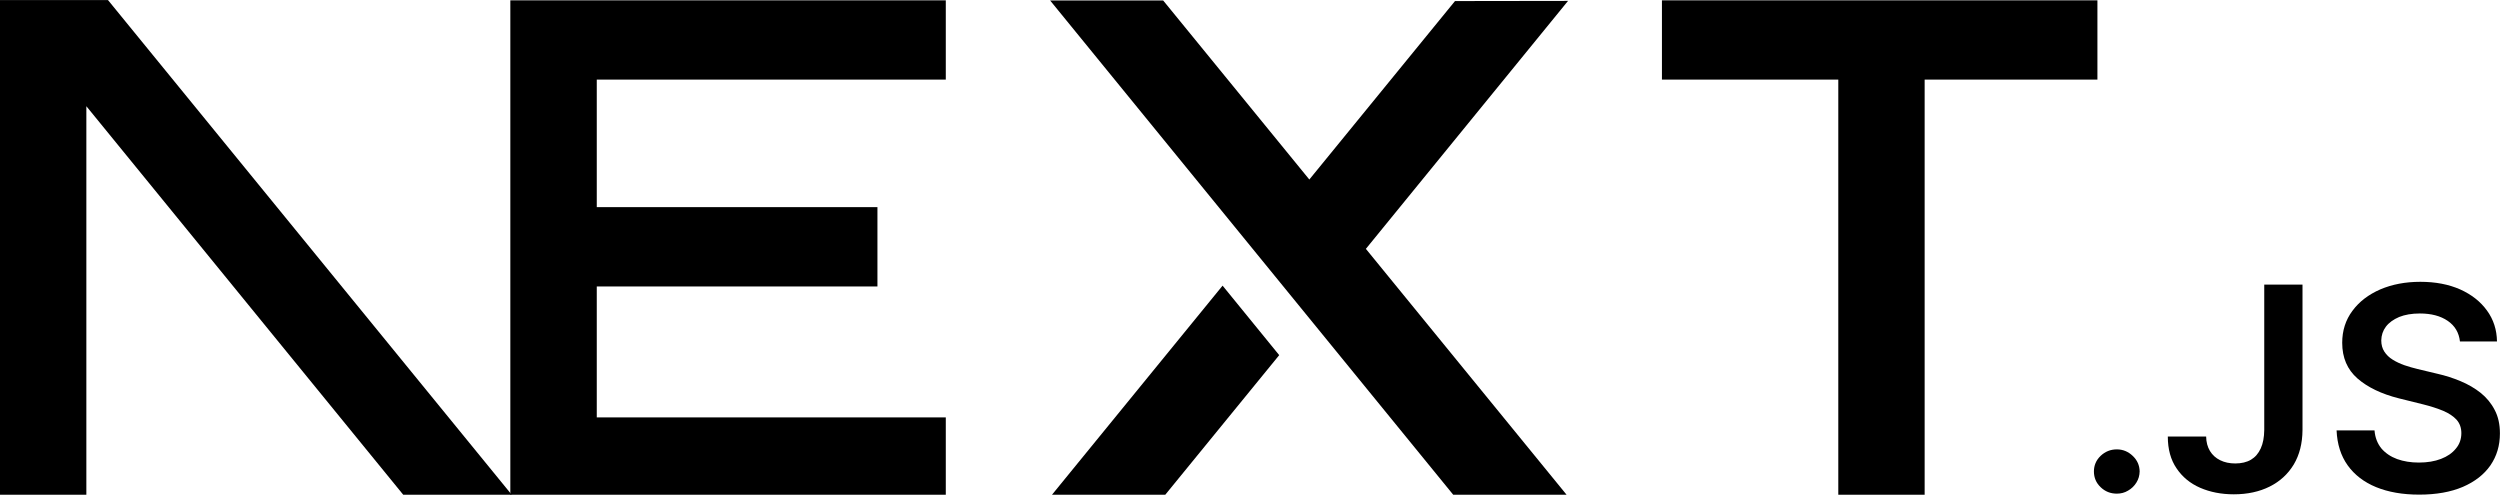 <?xml version="1.0" encoding="UTF-8"?>
<svg xmlns="http://www.w3.org/2000/svg" xmlns:xlink="http://www.w3.org/1999/xlink" width="120pt" height="24pt" viewBox="0 0 120 24" version="1.1">
<defs>
<clipPath id="clip1">
  <path d="M 79 0 L 101 0 L 101 23.746 L 79 23.746 Z M 79 0 "/>
</clipPath>
<clipPath id="clip2">
  <path d="M 24 0 L 46 0 L 46 23.746 L 24 23.746 Z M 24 0 "/>
</clipPath>
<clipPath id="clip3">
  <path d="M 50 0 L 76 0 L 76 23.746 L 50 23.746 Z M 50 0 "/>
</clipPath>
<clipPath id="clip4">
  <path d="M 50 13 L 62 13 L 62 23.746 L 50 23.746 Z M 50 13 "/>
</clipPath>
<clipPath id="clip5">
  <path d="M 0 0 L 25 0 L 25 23.746 L 0 23.746 Z M 0 0 "/>
</clipPath>
<clipPath id="clip6">
  <path d="M 100 21 L 103 21 L 103 23.746 L 100 23.746 Z M 100 21 "/>
</clipPath>
<clipPath id="clip7">
  <path d="M 104 13 L 111 13 L 111 23.746 L 104 23.746 Z M 104 13 "/>
</clipPath>
<clipPath id="clip8">
  <path d="M 112 13 L 120 13 L 120 23.746 L 112 23.746 Z M 112 13 "/>
</clipPath>
</defs>
<g id="surface1">
<g clip-path="url(#clip1)" clip-rule="nonzero">
<path style=" stroke:none;fill-rule:nonzero;fill:rgb(0%,0%,0%);fill-opacity:1;" d="M 79.773 0.016 L 100.676 0.016 L 100.676 3.82 L 92.383 3.82 L 92.383 23.844 L 88.238 23.844 L 88.238 3.82 L 79.773 3.82 Z M 79.773 0.016 "/>
</g>
<g clip-path="url(#clip2)" clip-rule="nonzero">
<path style=" stroke:none;fill-rule:nonzero;fill:rgb(0%,0%,0%);fill-opacity:1;" d="M 45.398 0.016 L 45.398 3.82 L 28.645 3.82 L 28.645 9.941 L 42.117 9.941 L 42.117 13.75 L 28.645 13.75 L 28.645 20.035 L 45.398 20.035 L 45.398 23.844 L 24.496 23.844 L 24.496 0.016 Z M 45.398 0.016 "/>
</g>
<g clip-path="url(#clip3)" clip-rule="nonzero">
<path style=" stroke:none;fill-rule:nonzero;fill:rgb(0%,0%,0%);fill-opacity:1;" d="M 55.832 0.023 L 50.406 0.023 L 69.84 23.852 L 75.281 23.852 L 65.562 11.945 L 75.266 0.043 L 69.84 0.051 L 62.848 8.617 Z M 55.832 0.023 "/>
</g>
<g clip-path="url(#clip4)" clip-rule="nonzero">
<path style=" stroke:none;fill-rule:nonzero;fill:rgb(0%,0%,0%);fill-opacity:1;" d="M 61.402 17.047 L 58.684 13.711 L 50.395 23.871 L 55.832 23.871 Z M 61.402 17.047 "/>
</g>
<g clip-path="url(#clip5)" clip-rule="nonzero">
<path style=" stroke:none;fill-rule:evenodd;fill:rgb(0%,0%,0%);fill-opacity:1;" d="M 24.641 23.844 L 5.184 0.004 L 0 0.004 L 0 23.832 L 4.145 23.832 L 4.145 5.098 L 19.434 23.844 Z M 24.641 23.844 "/>
</g>
<g clip-path="url(#clip6)" clip-rule="nonzero">
<path style=" stroke:none;fill-rule:nonzero;fill:rgb(0%,0%,0%);fill-opacity:1;" d="M 101.609 23.695 C 101.305 23.695 101.047 23.594 100.828 23.383 C 100.613 23.176 100.508 22.926 100.508 22.629 C 100.508 22.34 100.613 22.09 100.828 21.883 C 101.047 21.676 101.305 21.57 101.609 21.57 C 101.898 21.57 102.156 21.676 102.371 21.883 C 102.59 22.09 102.699 22.34 102.703 22.629 C 102.699 22.824 102.648 23.004 102.547 23.164 C 102.445 23.328 102.312 23.457 102.145 23.551 C 101.984 23.648 101.805 23.695 101.609 23.695 Z M 101.609 23.695 "/>
</g>
<g clip-path="url(#clip7)" clip-rule="nonzero">
<path style=" stroke:none;fill-rule:nonzero;fill:rgb(0%,0%,0%);fill-opacity:1;" d="M 108.684 13.66 L 110.52 13.66 L 110.52 20.641 C 110.516 21.285 110.375 21.832 110.102 22.293 C 109.824 22.754 109.438 23.109 108.945 23.355 C 108.453 23.602 107.875 23.727 107.223 23.727 C 106.625 23.727 106.086 23.621 105.609 23.414 C 105.133 23.207 104.754 22.895 104.477 22.484 C 104.195 22.074 104.055 21.566 104.055 20.953 L 105.895 20.953 C 105.898 21.223 105.961 21.453 106.078 21.648 C 106.195 21.84 106.359 21.988 106.566 22.09 C 106.777 22.195 107.02 22.246 107.293 22.246 C 107.586 22.246 107.84 22.188 108.047 22.066 C 108.25 21.945 108.406 21.766 108.516 21.523 C 108.625 21.285 108.68 20.992 108.684 20.641 Z M 108.684 13.66 "/>
</g>
<g clip-path="url(#clip8)" clip-rule="nonzero">
<path style=" stroke:none;fill-rule:nonzero;fill:rgb(0%,0%,0%);fill-opacity:1;" d="M 118.078 16.391 C 118.031 15.969 117.836 15.637 117.492 15.402 C 117.145 15.164 116.699 15.047 116.152 15.047 C 115.766 15.047 115.434 15.105 115.16 15.215 C 114.887 15.332 114.672 15.484 114.523 15.68 C 114.379 15.871 114.305 16.094 114.301 16.34 C 114.301 16.551 114.352 16.73 114.449 16.879 C 114.547 17.031 114.68 17.16 114.852 17.266 C 115.02 17.371 115.207 17.457 115.414 17.531 C 115.621 17.602 115.828 17.66 116.035 17.711 L 116.996 17.941 C 117.379 18.027 117.754 18.148 118.109 18.297 C 118.465 18.445 118.789 18.633 119.074 18.859 C 119.355 19.086 119.582 19.359 119.746 19.68 C 119.914 19.996 119.996 20.371 119.996 20.805 C 119.996 21.387 119.844 21.895 119.539 22.34 C 119.234 22.777 118.793 23.121 118.215 23.371 C 117.637 23.617 116.941 23.742 116.121 23.742 C 115.328 23.742 114.637 23.621 114.055 23.383 C 113.473 23.145 113.016 22.793 112.688 22.336 C 112.359 21.875 112.184 21.316 112.156 20.66 L 113.977 20.66 C 114.004 21.004 114.117 21.289 114.305 21.523 C 114.5 21.75 114.754 21.922 115.062 22.035 C 115.375 22.148 115.723 22.203 116.105 22.203 C 116.508 22.203 116.863 22.145 117.168 22.027 C 117.473 21.91 117.711 21.746 117.883 21.531 C 118.059 21.324 118.145 21.074 118.145 20.789 C 118.145 20.531 118.066 20.316 117.914 20.145 C 117.758 19.977 117.547 19.836 117.273 19.719 C 116.996 19.605 116.676 19.5 116.312 19.41 L 115.148 19.121 C 114.309 18.91 113.645 18.59 113.156 18.164 C 112.668 17.734 112.426 17.168 112.426 16.453 C 112.426 15.871 112.59 15.355 112.918 14.918 C 113.242 14.477 113.691 14.137 114.254 13.891 C 114.824 13.648 115.465 13.527 116.176 13.527 C 116.902 13.527 117.535 13.648 118.086 13.891 C 118.633 14.137 119.062 14.473 119.375 14.906 C 119.688 15.336 119.848 15.832 119.855 16.391 Z M 118.078 16.391 "/>
</g>
</g>
</svg>
